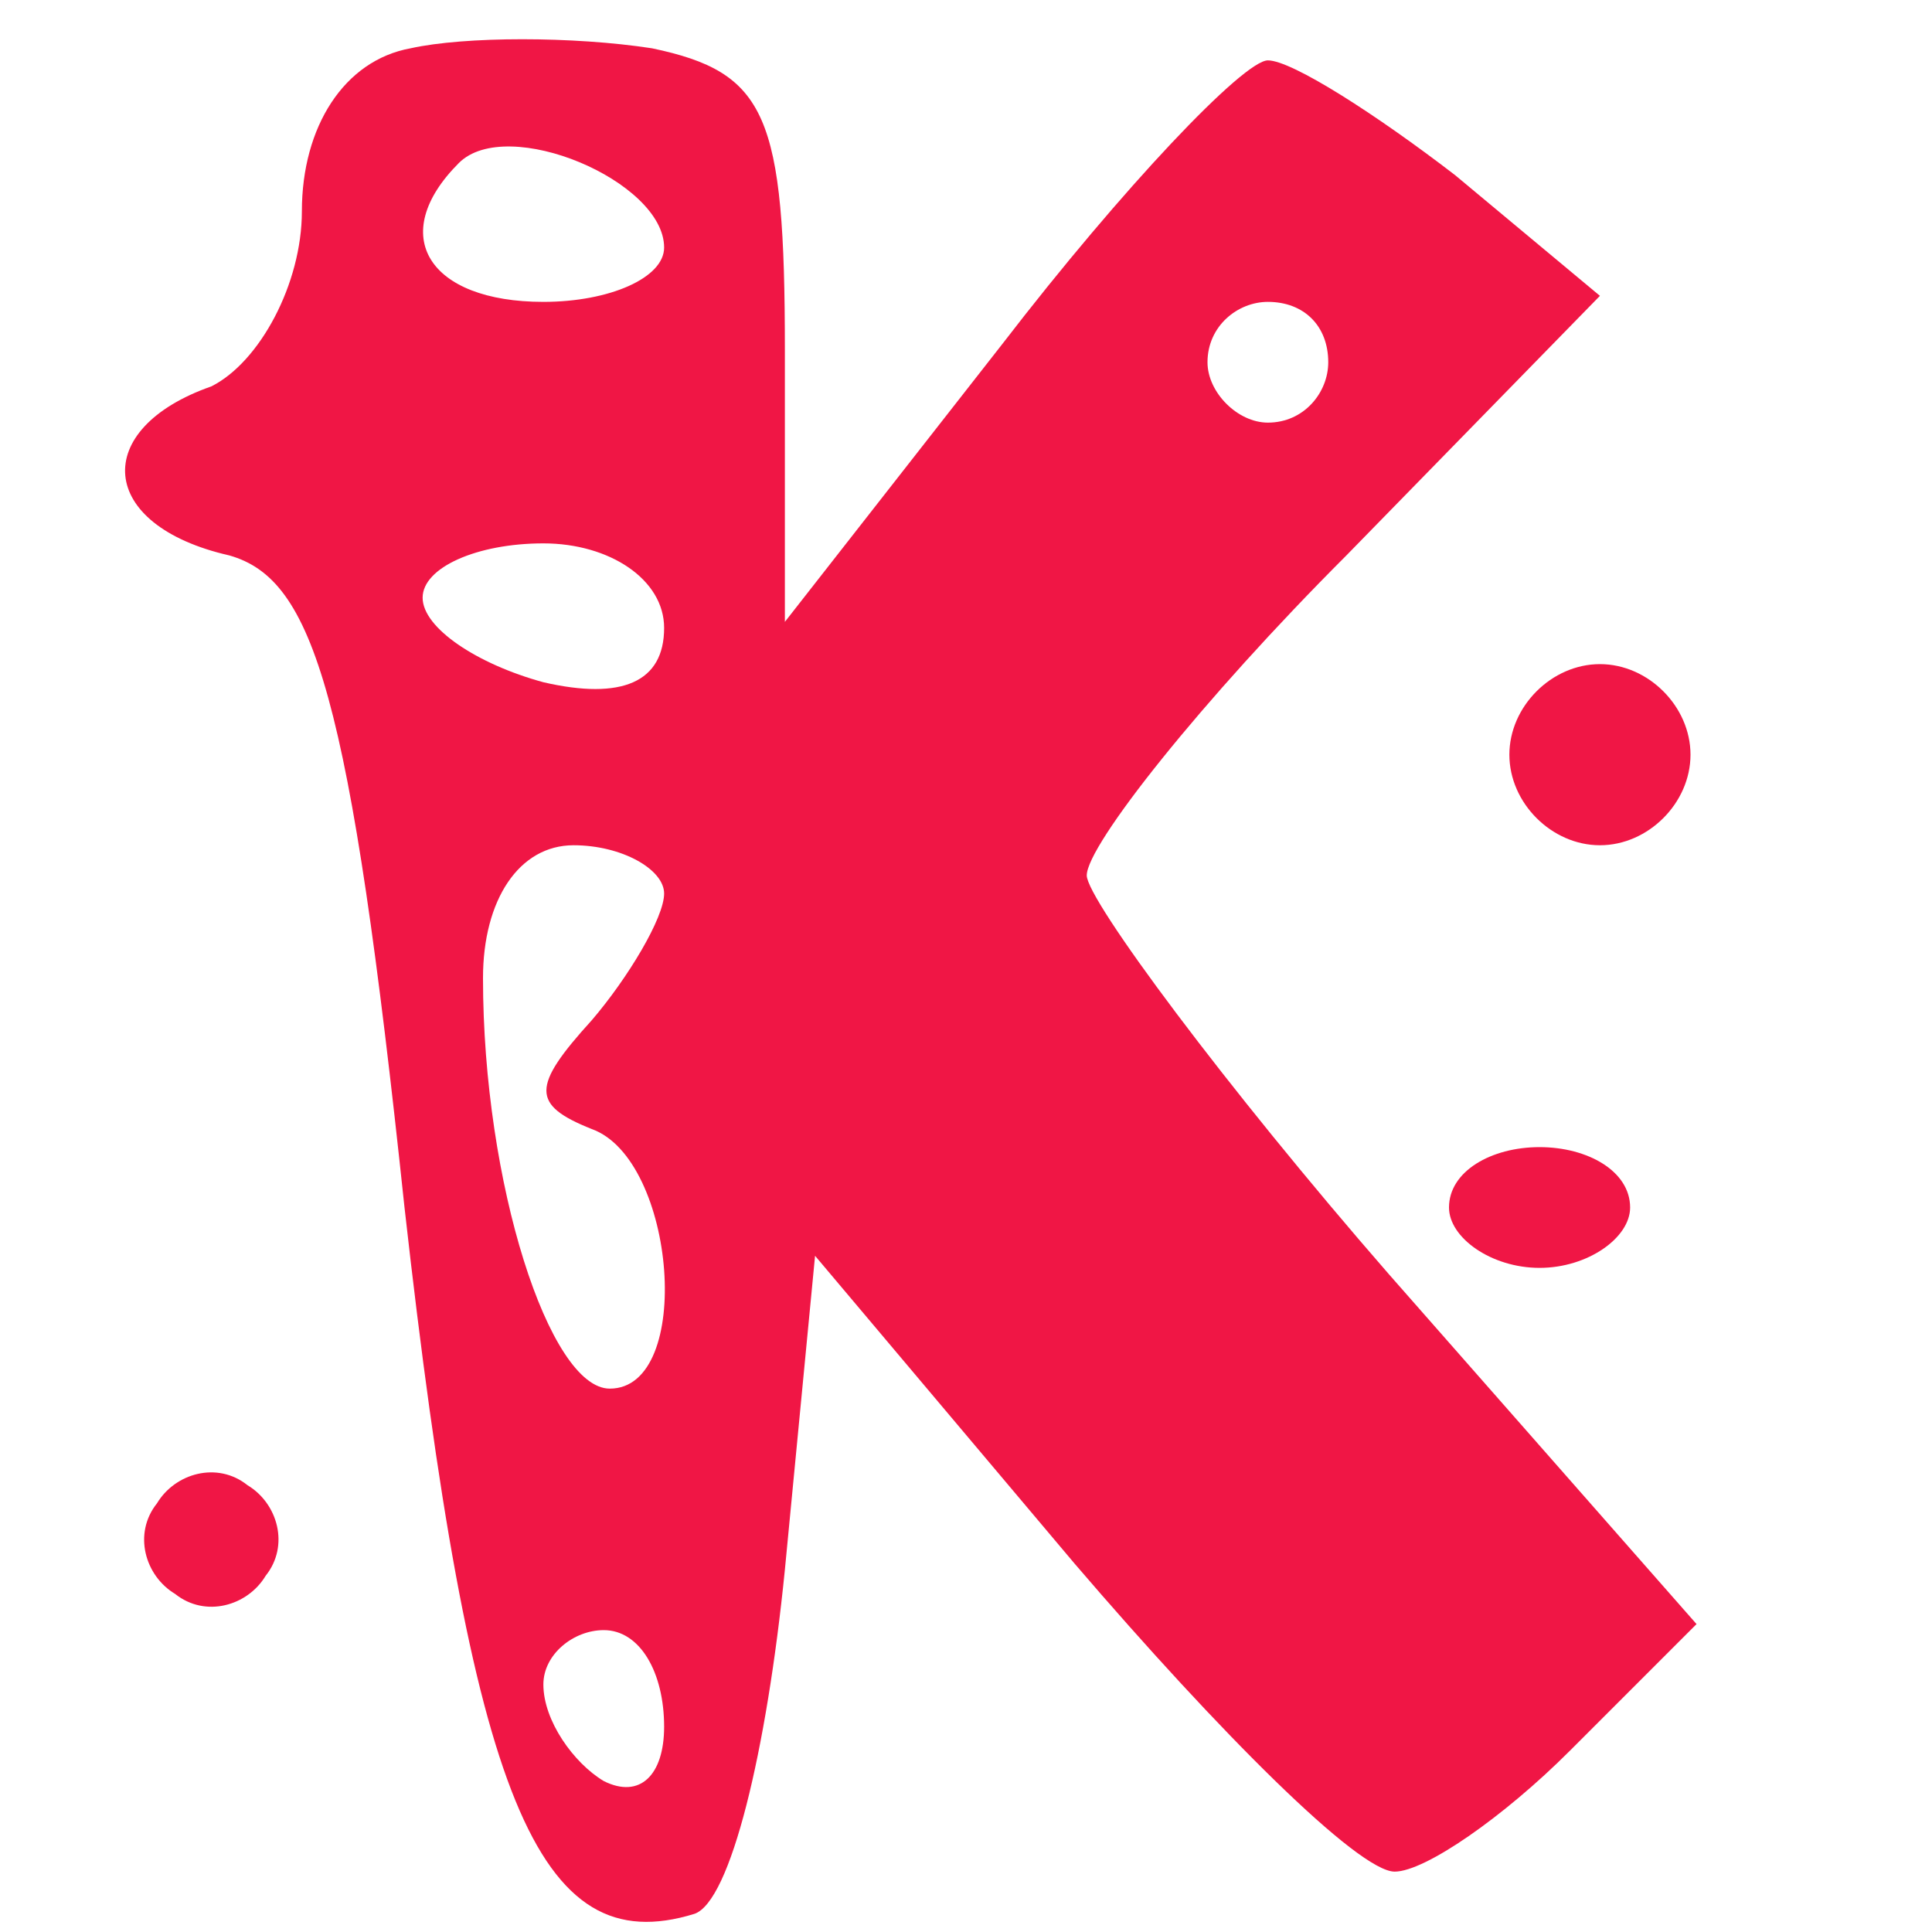 <?xml version="1.0" encoding="utf-8"?>
<!-- Generator: Adobe Illustrator 27.1.1, SVG Export Plug-In . SVG Version: 6.00 Build 0)  -->
<svg version="1.1" id="Слой_1" xmlns="http://www.w3.org/2000/svg" xmlns:xlink="http://www.w3.org/1999/xlink" x="0px" y="0px"
	 viewBox="0 0 32 32" style="enable-background:new 0 0 32 32;" xml:space="preserve">
<style type="text/css">
	.st0{fill:#F01645;}
</style>
<g transform="translate(0,32) scale(0.1,-0.1)">
	<path class="st0" d="M68,312c-11-2-18-13-18-27c0-12-7-25-15-29c-20-7-19-23,3-28c14-4,20-23,29-108C78,22,89-5,115,3
		c6,2,12,27,15,57l5,52l43-51c24-28,47-51,53-51c5,0,18,9,29,20l21,21l-51,58c-27,31-50,62-50,66c0,5,19,29,43,53l42,43l-24,20
		c-13,10-27,19-31,19s-24-21-44-47l-36-46v45c0,39-3,46-22,50C95,314,77,314,68,312z M110,279c0-5-9-9-20-9c-19,0-26,11-14,23
		C84,301,110,290,110,279z M220,260c0-5-4-10-10-10c-5,0-10,5-10,10c0,6,5,10,10,10C216,270,220,266,220,260z M110,216
		c0-9-7-12-20-9c-11,3-20,9-20,14s9,9,20,9S110,224,110,216z M110,172c0-4-6-14-12-21c-10-11-10-14,0-18c14-5,17-43,3-43
		c-10,0-21,34-21,68c0,13,6,22,15,22C103,180,110,176,110,172z M110,34c0-8-4-12-10-9c-5,3-10,10-10,16c0,5,5,9,10,9
		C106,50,110,43,110,34z"/>
	<path class="st0" d="M250,195c0-8,7-15,15-15s15,7,15,15s-7,15-15,15S250,203,250,195z"/>
	<path class="st0" d="M240,120c0-5,7-10,15-10s15,5,15,10c0,6-7,10-15,10S240,126,240,120z"/>
	<path class="st0" d="M26,71c-4-5-2-12,3-15c5-4,12-2,15,3c4,5,2,12-3,15C36,78,29,76,26,71z"/>
</g>
</svg>
